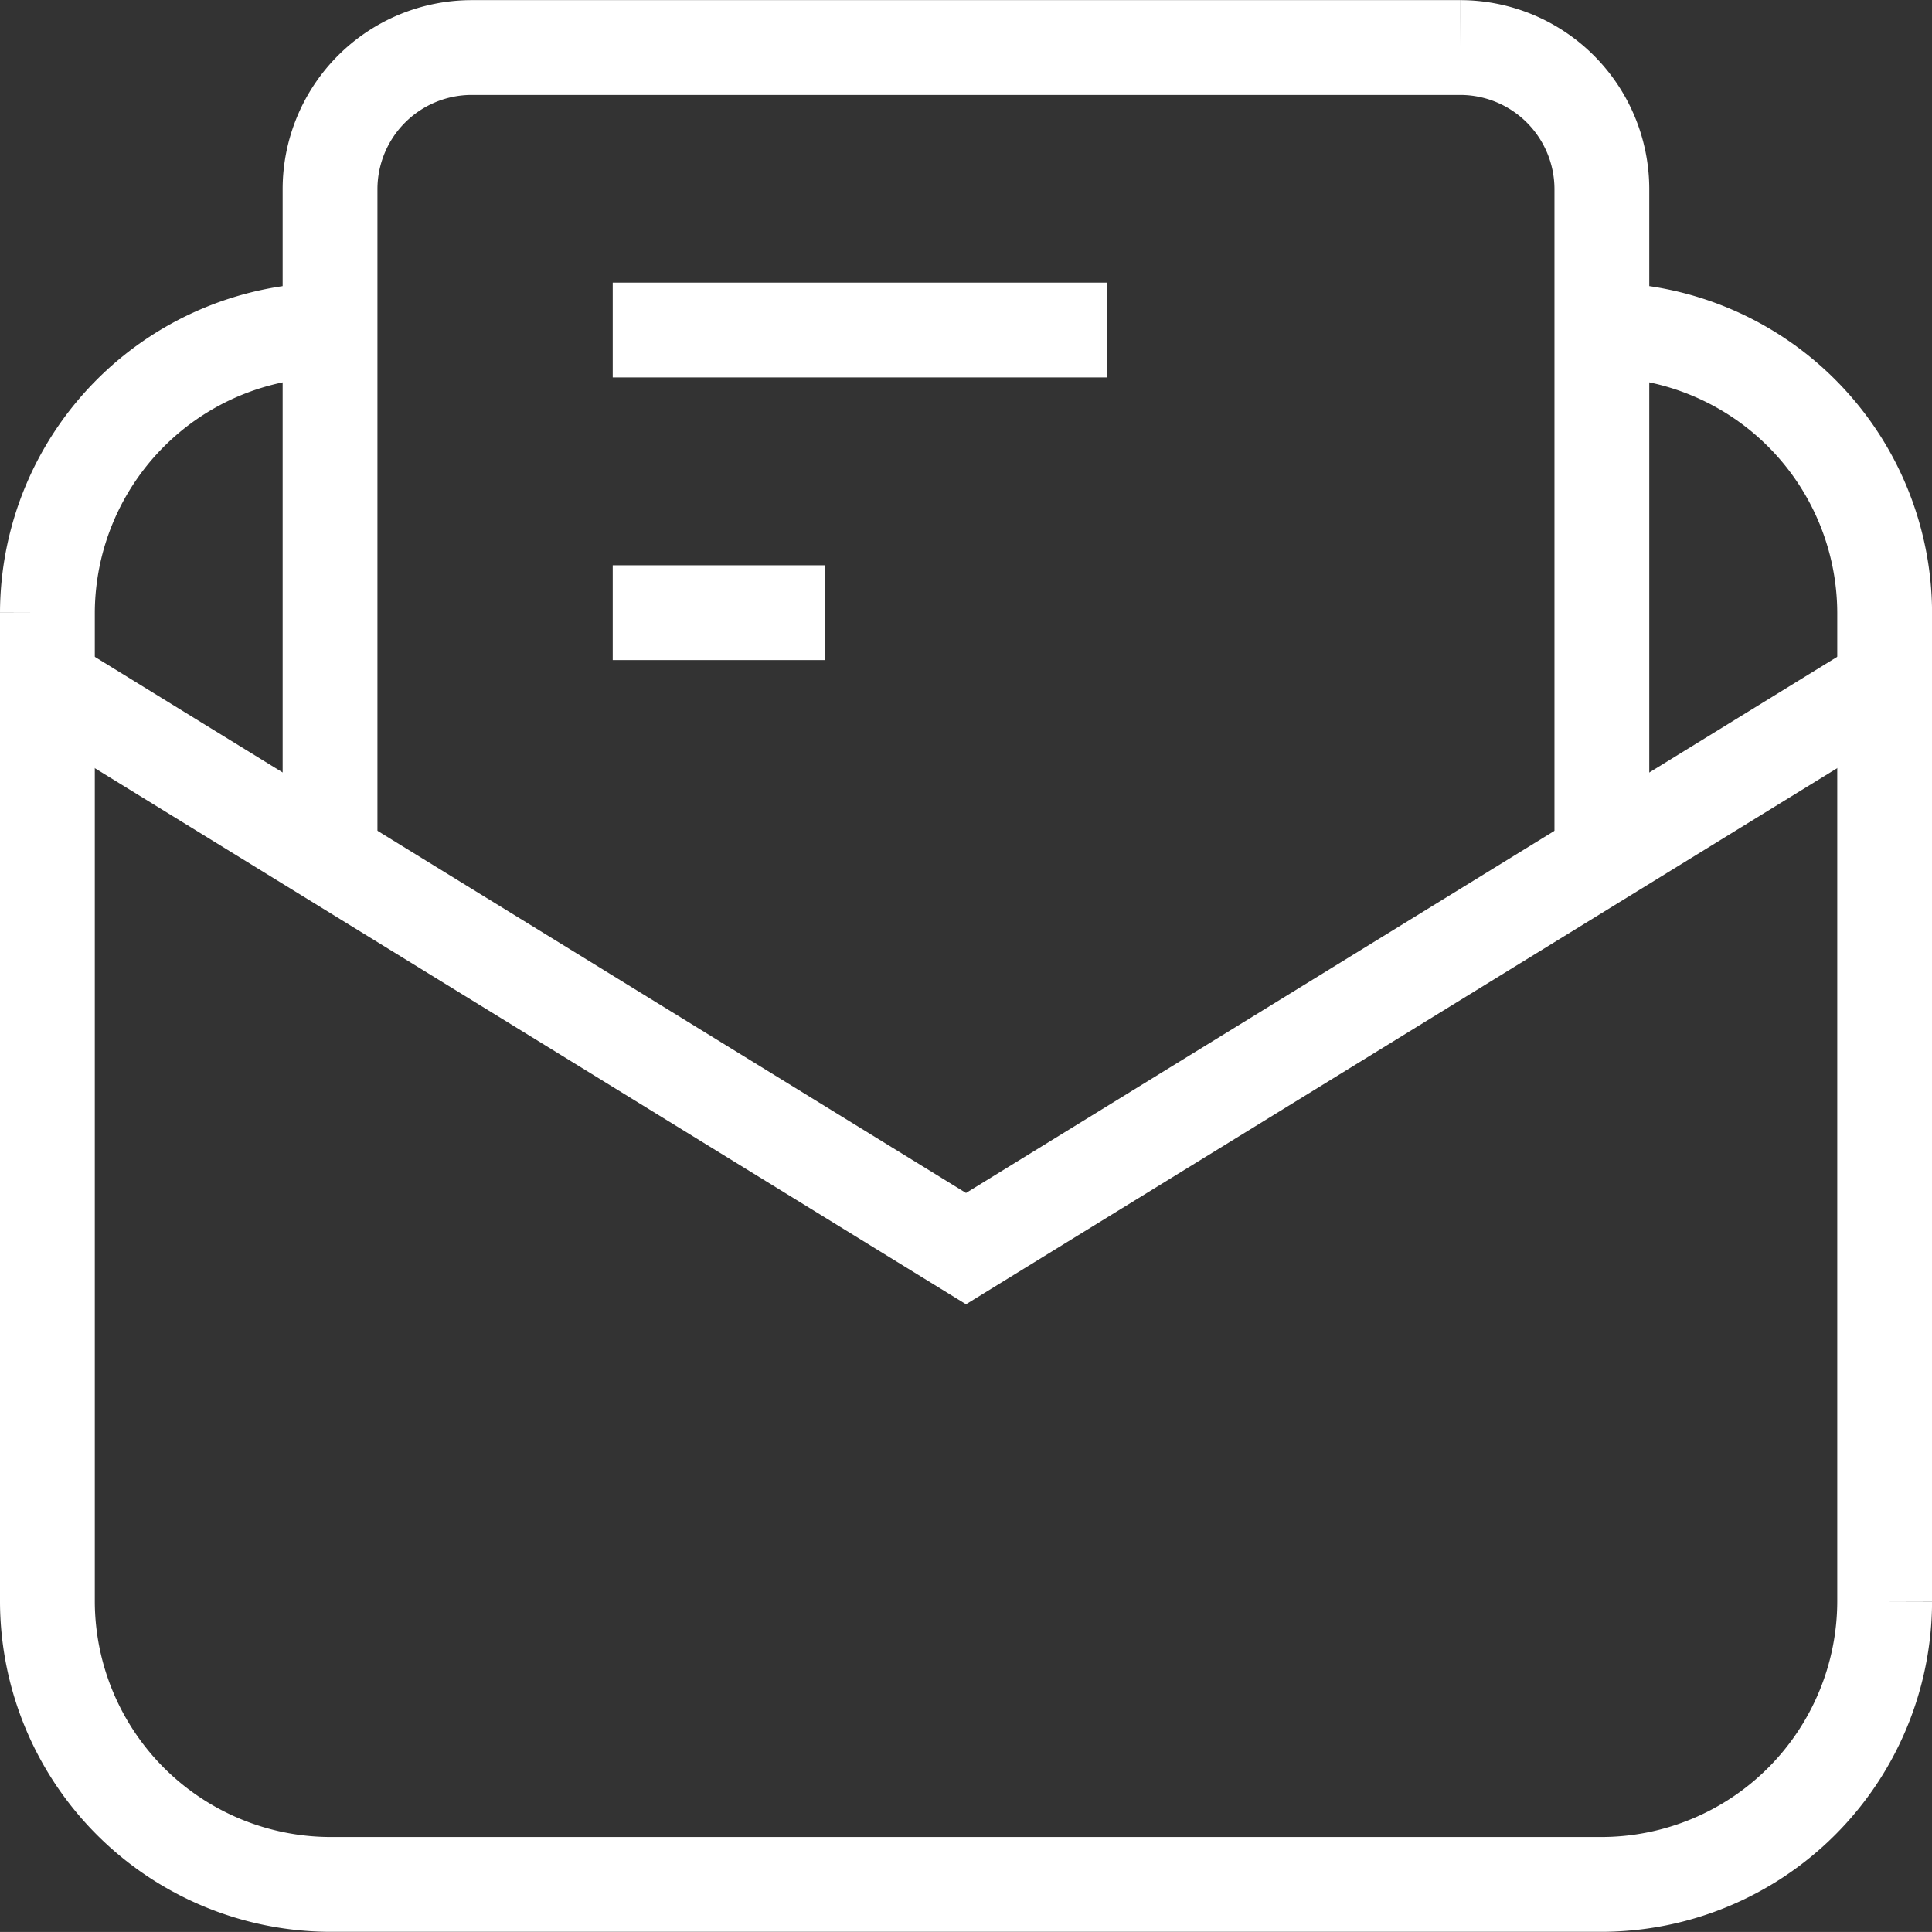 <svg xmlns="http://www.w3.org/2000/svg" width="61.137" height="61.136" viewBox="0 0 61.137 61.136">
  <rect x="0" y="0" width="61.137" height="61.136" fill="#333333" stroke="none"/>
  <g id="Group_51" data-name="Group 51" transform="translate(1.5 1.5)">
    <path id="Path_2378" data-name="Path 2378" d="M241.705,26.382,270.774,44.27l29.068-17.888" transform="translate(-241.705 -6.258)" fill="none" stroke="#fff" stroke-miterlimit="10" stroke-width="3"/>
    <path id="Path_2379" data-name="Path 2379" d="M248.988,35.71V14.468A4.485,4.485,0,0,1,253.461,10h31.3a4.485,4.485,0,0,1,4.473,4.472V35.71" transform="translate(-240.044 -9.996)" fill="none" stroke="#fff" stroke-miterlimit="10" stroke-width="3"/>
    <path id="Path_2380" data-name="Path 2380" d="M290.9,17.278a8.972,8.972,0,0,1,8.944,8.944v31.3a8.972,8.972,0,0,1-8.944,8.944H250.649a8.972,8.972,0,0,1-8.944-8.944v-31.3a8.972,8.972,0,0,1,8.944-8.944" transform="translate(-241.705 -8.335)" fill="none" stroke="#fff" stroke-miterlimit="10" stroke-width="3"/>
    <line id="Line_4" data-name="Line 4" x2="15.652" transform="translate(17.889 8.944)" fill="none" stroke="#fff" stroke-miterlimit="10" stroke-width="3"/>
    <line id="Line_5" data-name="Line 5" x2="6.708" transform="translate(17.889 17.888)" fill="none" stroke="#fff" stroke-miterlimit="10" stroke-width="3"/>
  </g>
</svg>
